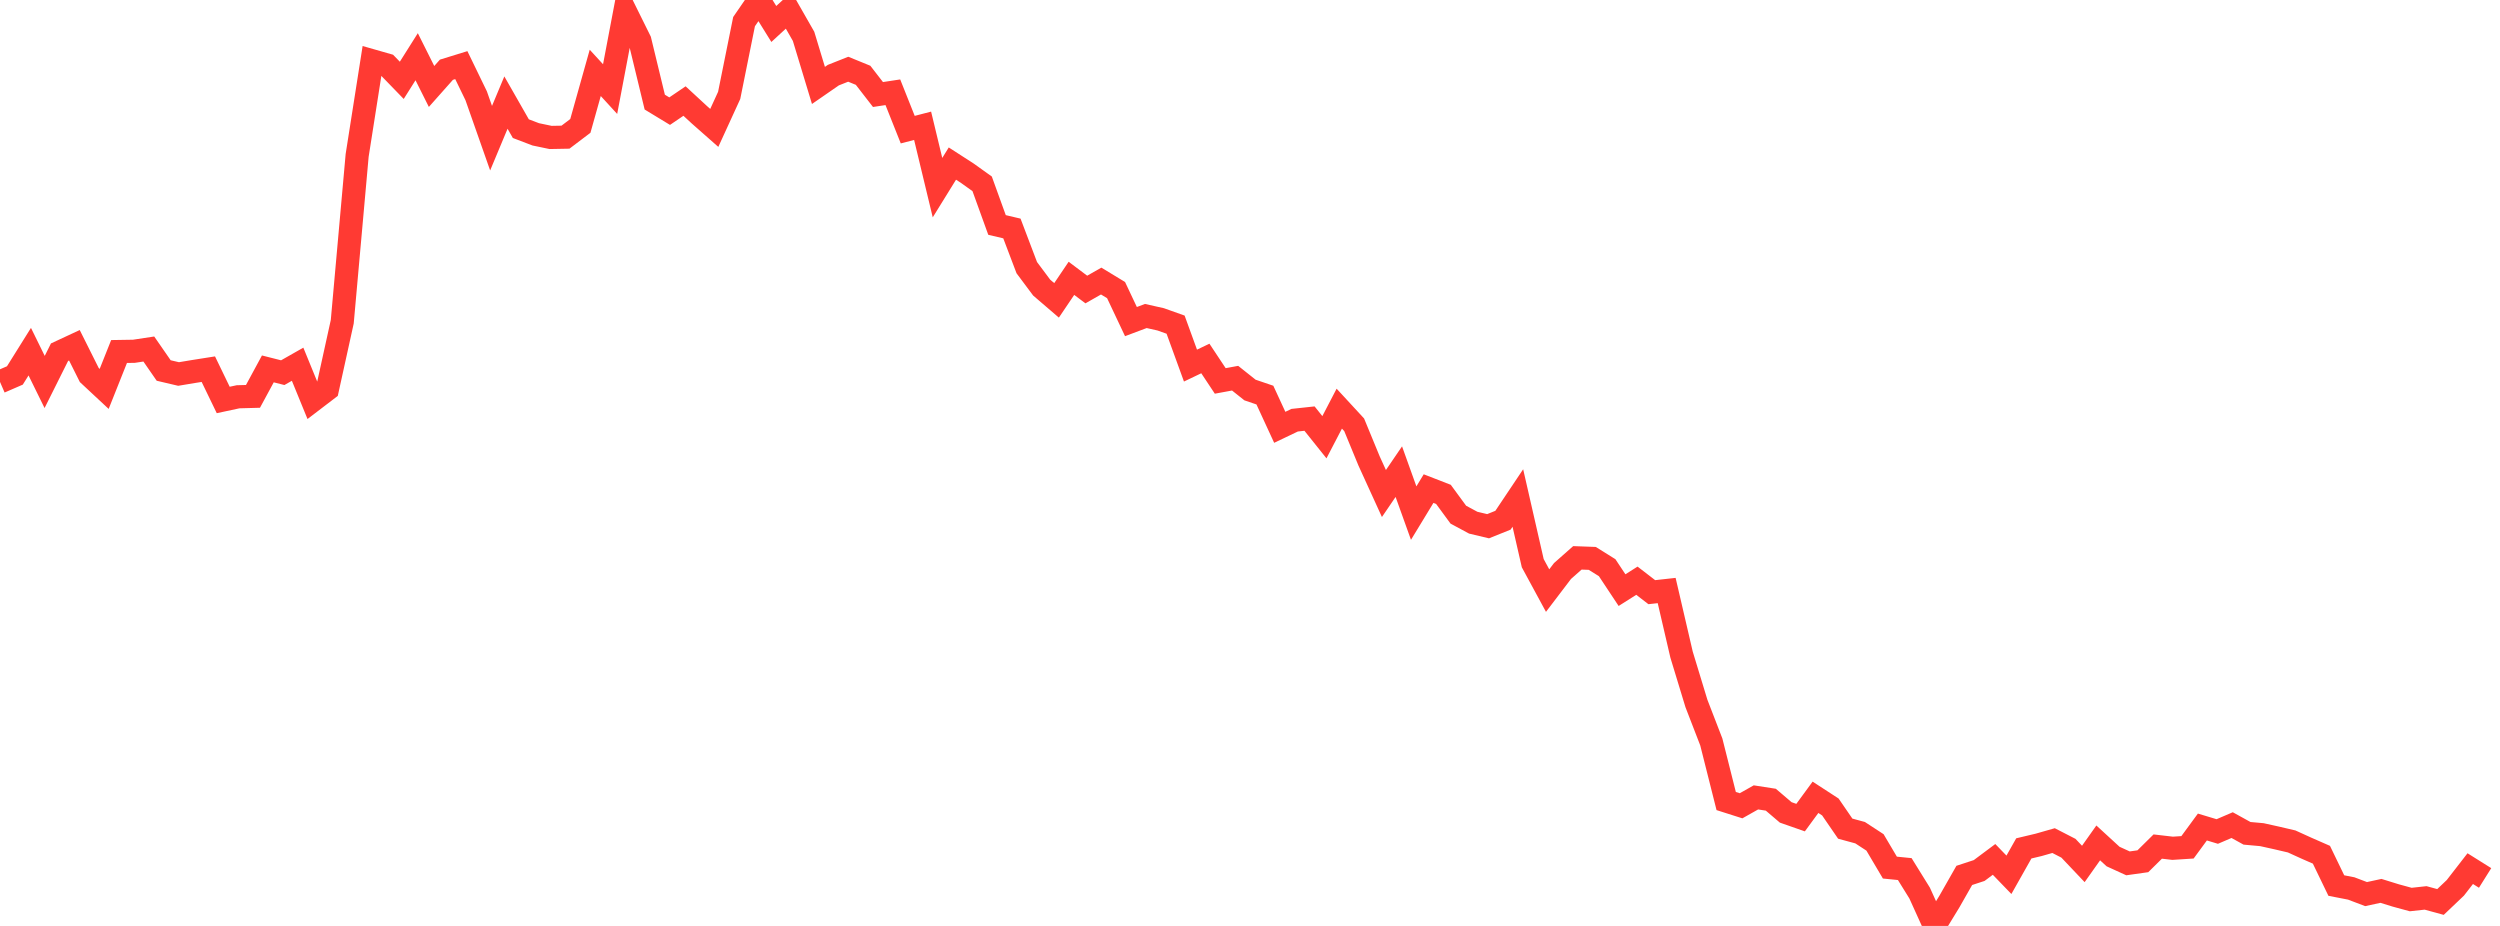 <?xml version="1.0" standalone="no"?>
<!DOCTYPE svg PUBLIC "-//W3C//DTD SVG 1.1//EN" "http://www.w3.org/Graphics/SVG/1.1/DTD/svg11.dtd">

<svg width="135" height="50" viewBox="0 0 135 50" preserveAspectRatio="none" 
  xmlns="http://www.w3.org/2000/svg"
  xmlns:xlink="http://www.w3.org/1999/xlink">


<polyline points="0.0, 20.623 0.804, 20.274 1.607, 18.99 2.411, 20.627 3.214, 19.019 4.018, 18.645 4.821, 20.251 5.625, 21.001 6.429, 18.982 7.232, 18.969 8.036, 18.847 8.839, 20.007 9.643, 20.196 10.446, 20.062 11.25, 19.935 12.054, 21.598 12.857, 21.426 13.661, 21.404 14.464, 19.92 15.268, 20.124 16.071, 19.668 16.875, 21.635 17.679, 21.021 18.482, 17.373 19.286, 8.391 20.089, 3.28 20.893, 3.51 21.696, 4.338 22.5, 3.063 23.304, 4.669 24.107, 3.765 24.911, 3.517 25.714, 5.173 26.518, 7.462 27.321, 5.539 28.125, 6.947 28.929, 7.254 29.732, 7.422 30.536, 7.407 31.339, 6.799 32.143, 3.935 32.946, 4.811 33.75, 0.572 34.554, 2.197 35.357, 5.514 36.161, 6.002 36.964, 5.457 37.768, 6.199 38.571, 6.907 39.375, 5.151 40.179, 1.168 40.982, 0.0 41.786, 1.295 42.589, 0.556 43.393, 1.963 44.196, 4.613 45.0, 4.057 45.804, 3.738 46.607, 4.066 47.411, 5.104 48.214, 4.982 49.018, 7.001 49.821, 6.792 50.625, 10.133 51.429, 8.833 52.232, 9.351 53.036, 9.927 53.839, 12.148 54.643, 12.338 55.446, 14.453 56.25, 15.53 57.054, 16.22 57.857, 15.03 58.661, 15.634 59.464, 15.177 60.268, 15.665 61.071, 17.366 61.875, 17.064 62.679, 17.245 63.482, 17.531 64.286, 19.742 65.089, 19.358 65.893, 20.57 66.696, 20.422 67.5, 21.061 68.304, 21.335 69.107, 23.075 69.911, 22.691 70.714, 22.604 71.518, 23.61 72.321, 22.067 73.125, 22.939 73.929, 24.89 74.732, 26.65 75.536, 25.469 76.339, 27.707 77.143, 26.384 77.946, 26.696 78.75, 27.792 79.554, 28.225 80.357, 28.416 81.161, 28.092 81.964, 26.892 82.768, 30.411 83.571, 31.892 84.375, 30.835 85.179, 30.124 85.982, 30.153 86.786, 30.655 87.589, 31.867 88.393, 31.358 89.196, 31.977 90.0, 31.888 90.804, 35.349 91.607, 37.987 92.411, 40.067 93.214, 43.256 94.018, 43.512 94.821, 43.059 95.625, 43.184 96.429, 43.87 97.232, 44.151 98.036, 43.054 98.839, 43.576 99.643, 44.747 100.446, 44.965 101.25, 45.49 102.054, 46.85 102.857, 46.93 103.661, 48.227 104.464, 50.0 105.268, 48.683 106.071, 47.272 106.875, 47.008 107.679, 46.408 108.482, 47.239 109.286, 45.813 110.089, 45.622 110.893, 45.392 111.696, 45.805 112.5, 46.653 113.304, 45.517 114.107, 46.254 114.911, 46.621 115.714, 46.508 116.518, 45.714 117.321, 45.807 118.125, 45.755 118.929, 44.659 119.732, 44.901 120.536, 44.556 121.339, 44.999 122.143, 45.072 122.946, 45.25 123.75, 45.438 124.554, 45.804 125.357, 46.156 126.161, 47.82 126.964, 47.976 127.768, 48.281 128.571, 48.107 129.375, 48.356 130.179, 48.575 130.982, 48.487 131.786, 48.707 132.589, 47.943 133.393, 46.906 134.196, 47.409" fill="none" stroke="#ff3a33" stroke-width="1.25"/>

</svg>
